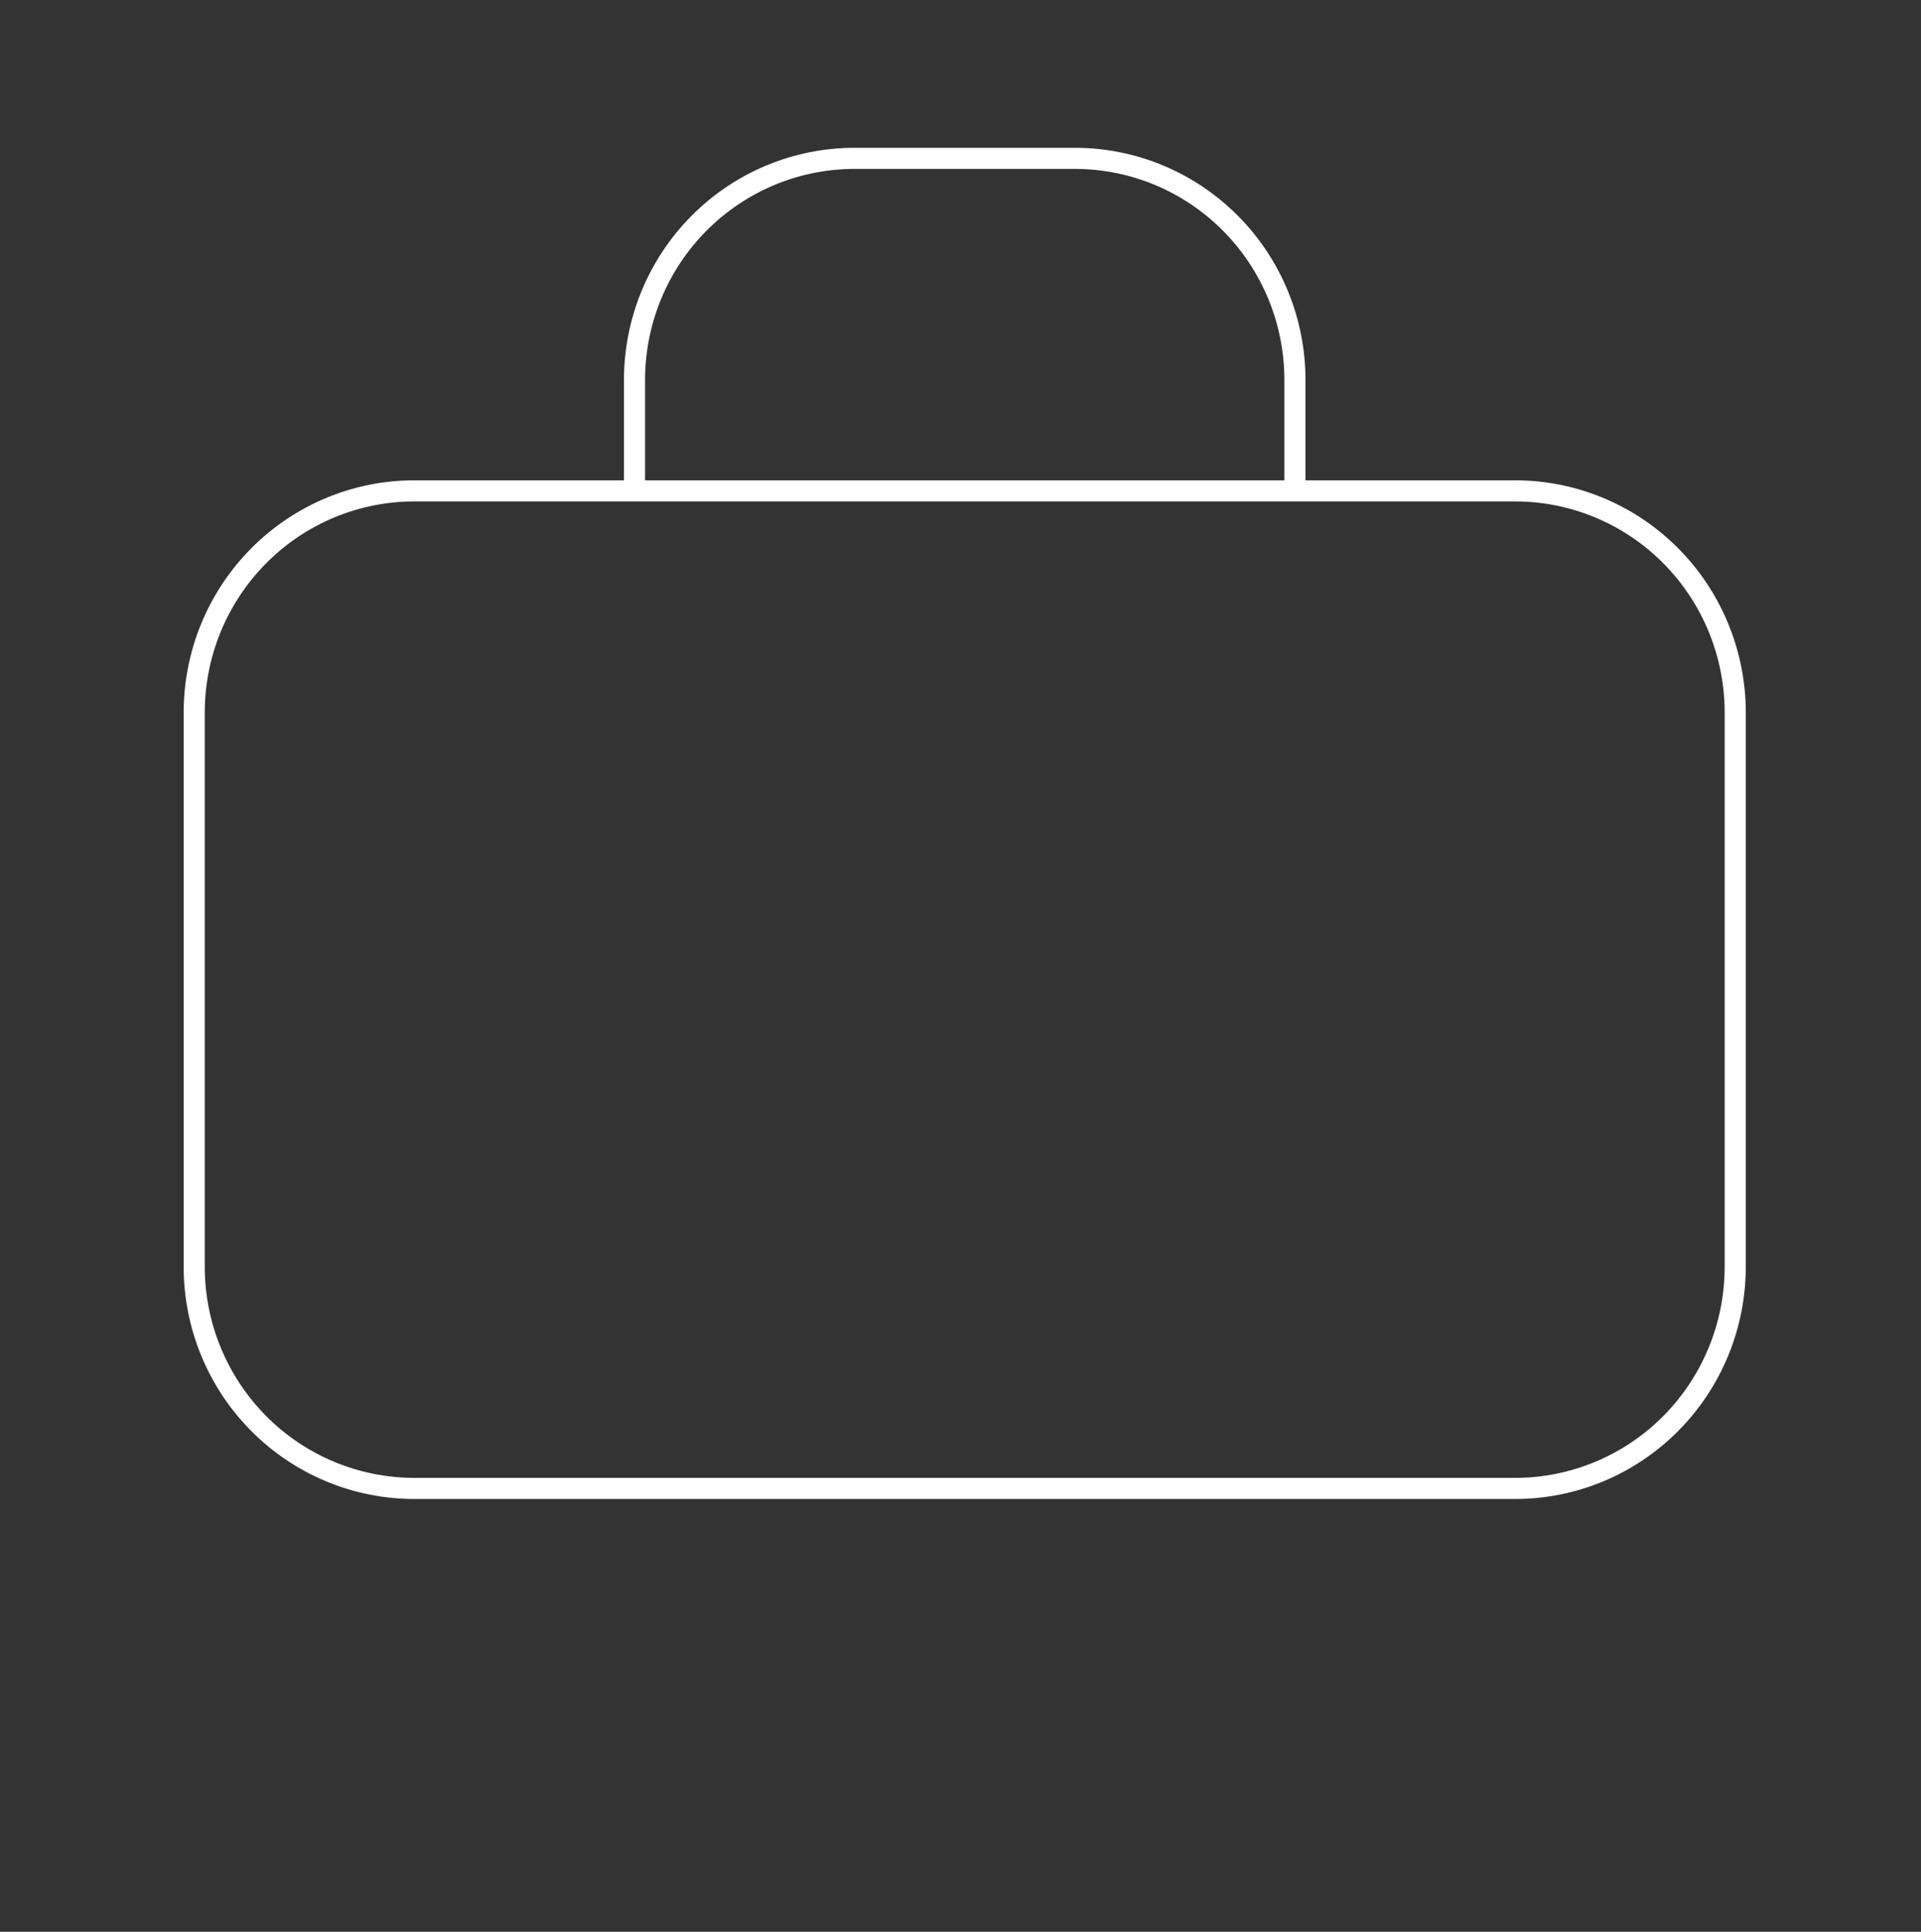 <svg width="182" height="183" viewBox="0 0 182 183" fill="none" xmlns="http://www.w3.org/2000/svg">
<rect x="0" y="0" width="182" height="183" fill="#333333" stroke="none"/>
<path d="M39.258 46.5H143.543C149.075 46.5 154.38 48.712 158.291 52.651C162.203 56.589 164.4 61.931 164.4 67.5V120C164.4 125.57 162.203 130.911 158.291 134.849C154.38 138.788 149.075 141 143.543 141H39.258C33.726 141 28.421 138.788 24.509 134.849C20.598 130.911 18.4 125.57 18.4 120V67.5C18.4 61.931 20.598 56.589 24.509 52.651C28.421 48.712 33.726 46.5 39.258 46.5ZM80.972 15H101.829C107.361 15 112.666 17.212 116.577 21.151C120.489 25.089 122.686 30.43 122.686 36V46.5H60.115V36C60.115 30.43 62.312 25.089 66.224 21.151C70.135 17.212 75.44 15 80.972 15Z" stroke="white" stroke-width="2" stroke-linecap="round" stroke-linejoin="round"/>
</svg>
